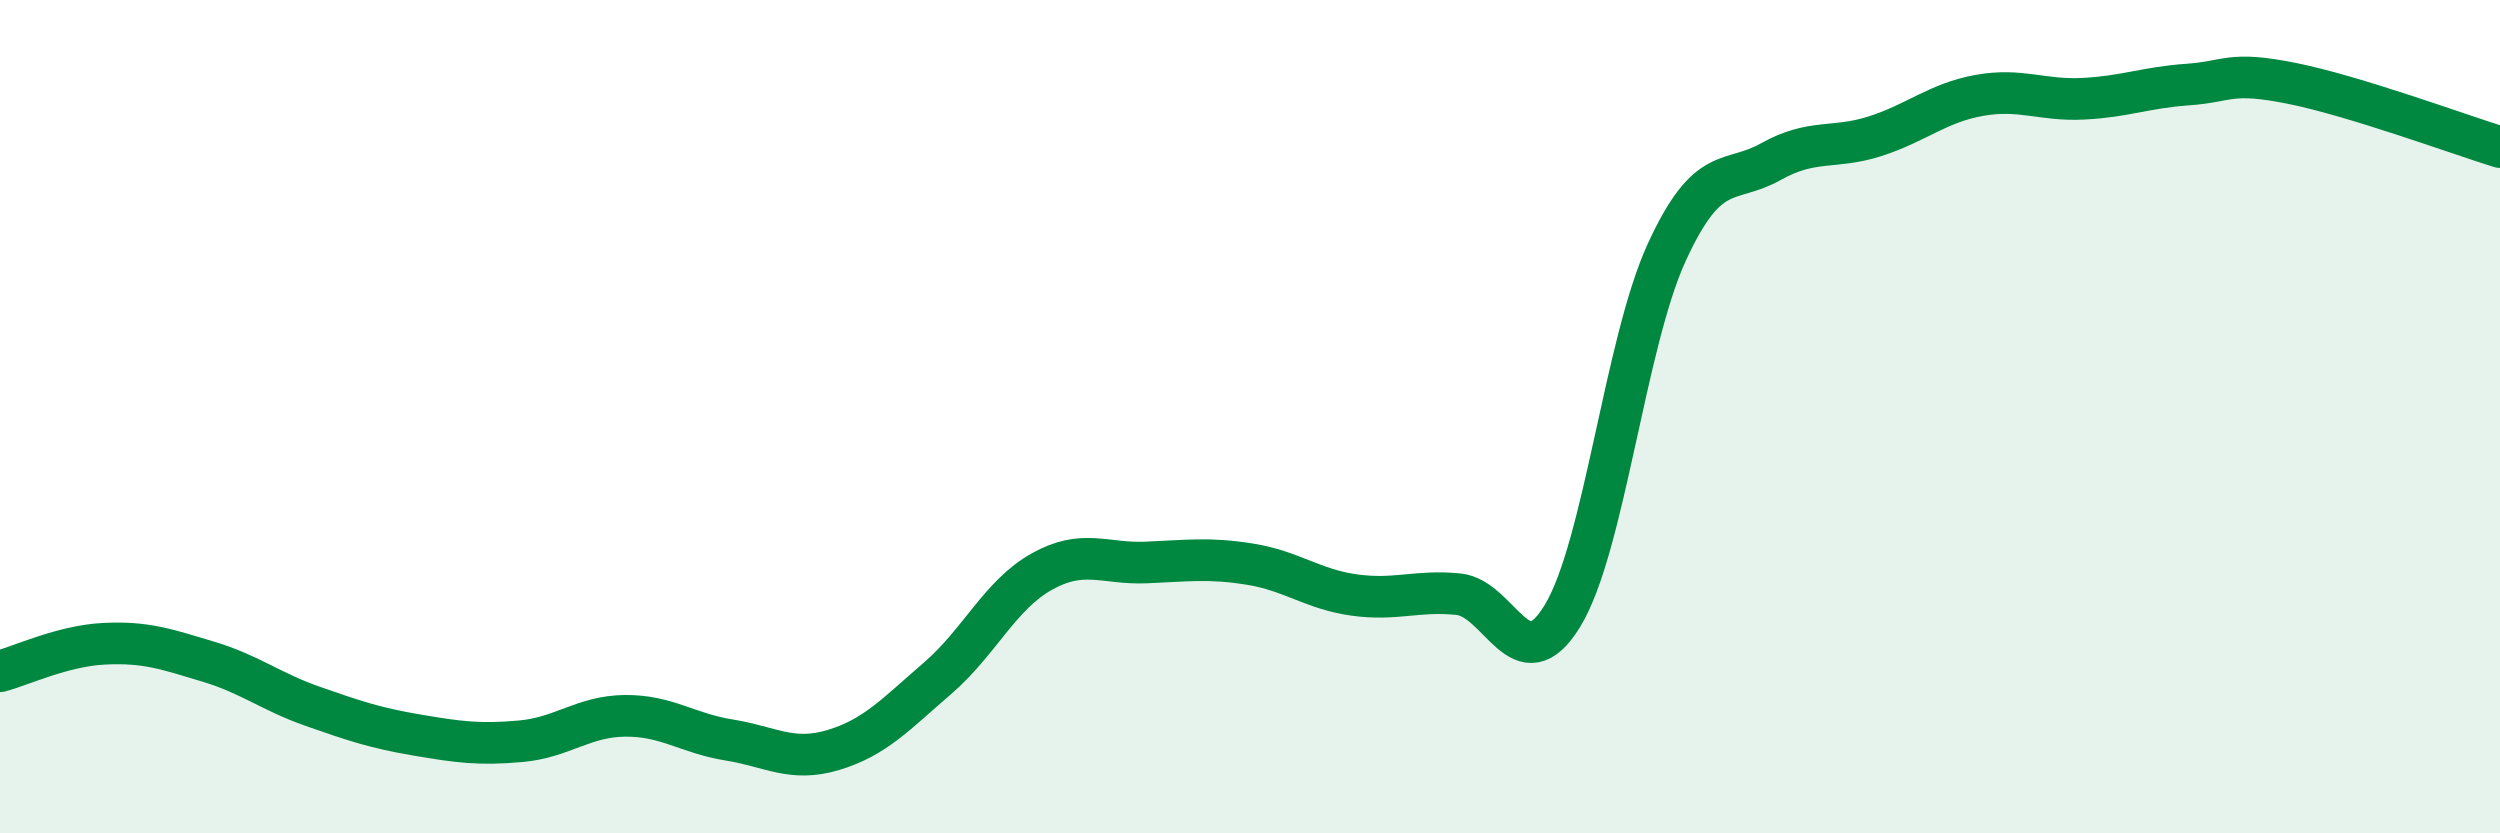 
    <svg width="60" height="20" viewBox="0 0 60 20" xmlns="http://www.w3.org/2000/svg">
      <path
        d="M 0,16.11 C 0.5,15.98 1.5,15.5 2.5,15.45 C 3.5,15.4 4,15.58 5,15.88 C 6,16.18 6.5,16.6 7.5,16.95 C 8.5,17.3 9,17.47 10,17.64 C 11,17.81 11.5,17.88 12.5,17.79 C 13.5,17.7 14,17.19 15,17.18 C 16,17.17 16.5,17.6 17.5,17.76 C 18.5,17.92 19,18.3 20,18 C 21,17.7 21.5,17.14 22.5,16.28 C 23.5,15.42 24,14.28 25,13.72 C 26,13.16 26.5,13.54 27.5,13.5 C 28.5,13.46 29,13.38 30,13.54 C 31,13.7 31.5,14.14 32.5,14.28 C 33.5,14.42 34,14.16 35,14.26 C 36,14.36 36.5,16.42 37.5,14.78 C 38.5,13.14 39,8.24 40,6.06 C 41,3.88 41.5,4.44 42.5,3.88 C 43.5,3.32 44,3.59 45,3.27 C 46,2.95 46.5,2.47 47.5,2.29 C 48.5,2.11 49,2.42 50,2.37 C 51,2.32 51.5,2.1 52.5,2.03 C 53.5,1.96 53.5,1.7 55,2 C 56.5,2.3 59,3.22 60,3.53L60 20L0 20Z"
        fill="#008740"
        opacity="0.1"
        stroke-linecap="round"
        stroke-linejoin="round"
      />
      <path
        d="M 0,16.11 C 0.5,15.98 1.5,15.5 2.5,15.45 C 3.5,15.4 4,15.58 5,15.88 C 6,16.18 6.5,16.6 7.5,16.95 C 8.5,17.3 9,17.47 10,17.64 C 11,17.81 11.5,17.88 12.5,17.79 C 13.5,17.7 14,17.19 15,17.18 C 16,17.17 16.5,17.6 17.5,17.76 C 18.5,17.92 19,18.3 20,18 C 21,17.7 21.5,17.14 22.5,16.28 C 23.5,15.42 24,14.28 25,13.72 C 26,13.16 26.5,13.54 27.5,13.5 C 28.5,13.46 29,13.38 30,13.54 C 31,13.7 31.5,14.14 32.5,14.28 C 33.5,14.42 34,14.16 35,14.26 C 36,14.36 36.5,16.42 37.5,14.78 C 38.5,13.14 39,8.24 40,6.06 C 41,3.88 41.5,4.44 42.5,3.88 C 43.5,3.32 44,3.59 45,3.27 C 46,2.95 46.5,2.47 47.5,2.29 C 48.5,2.11 49,2.42 50,2.37 C 51,2.32 51.5,2.1 52.5,2.03 C 53.5,1.96 53.5,1.7 55,2 C 56.5,2.3 59,3.22 60,3.53"
        stroke="#008740"
        stroke-width="1"
        fill="none"
        stroke-linecap="round"
        stroke-linejoin="round"
      />
    </svg>
  